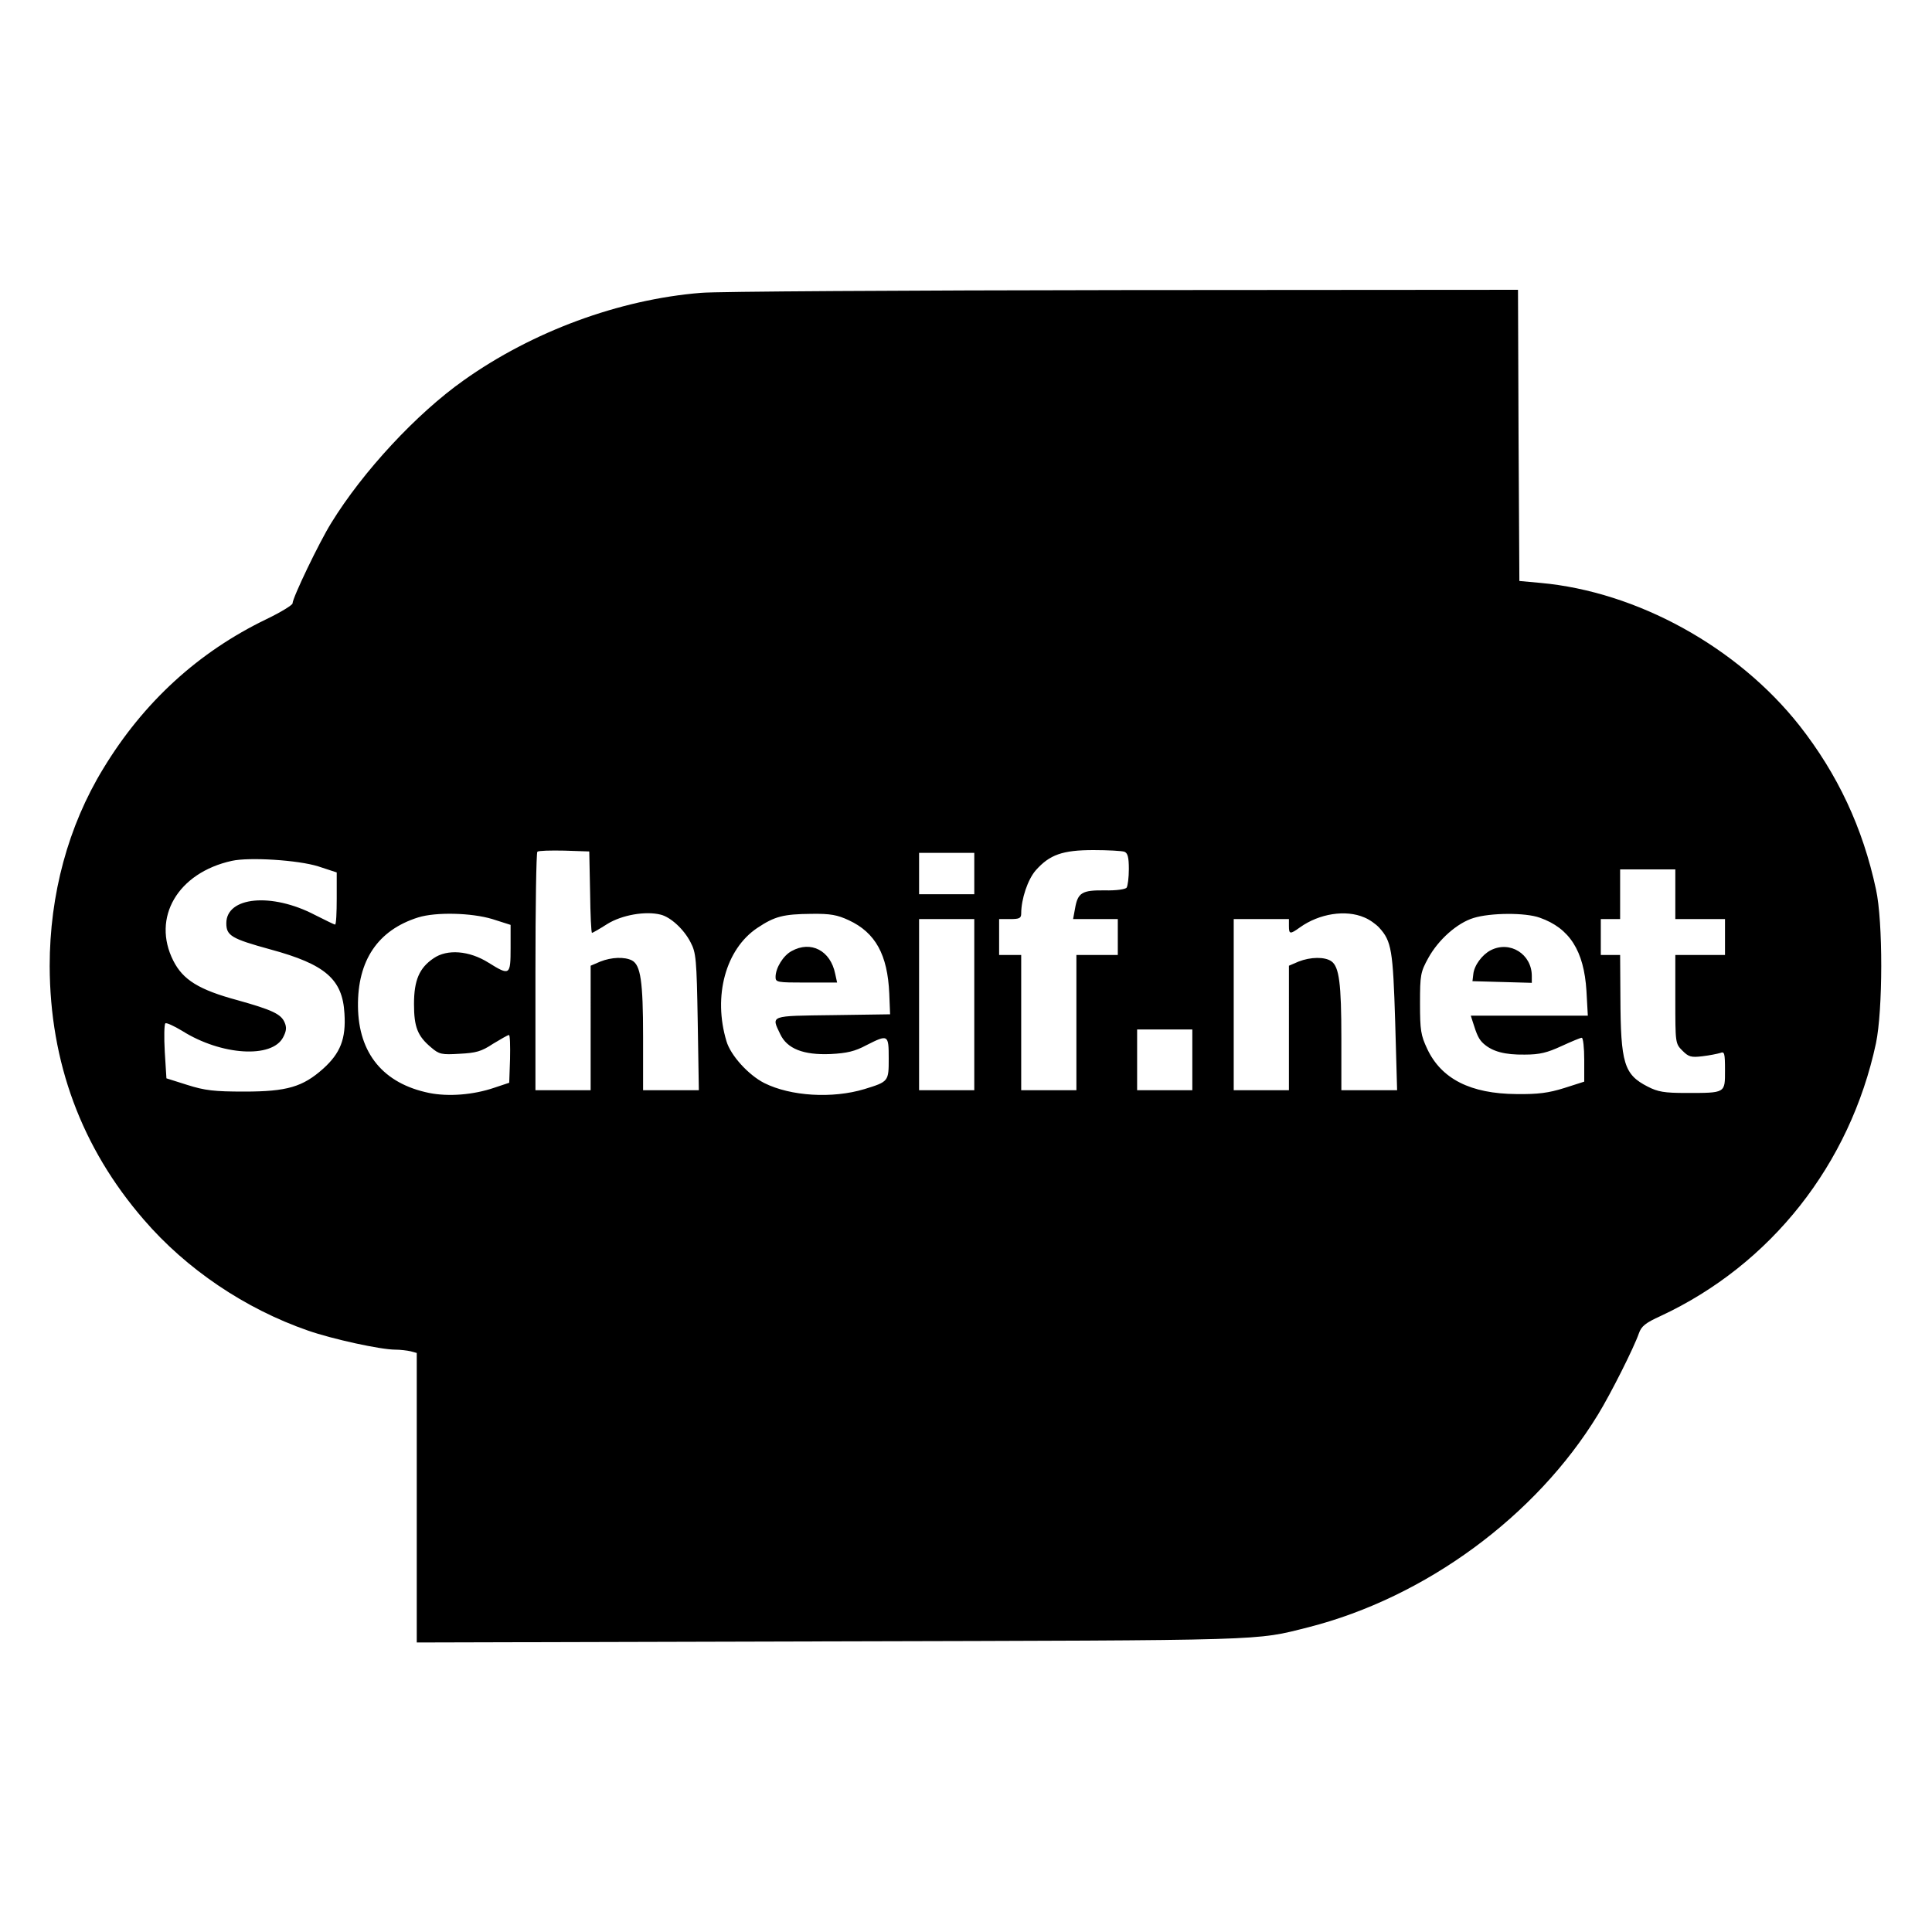 <svg version="1" xmlns="http://www.w3.org/2000/svg" width="933.333" height="933.333" viewBox="0 0 700 700"><path d="M254 106.1c-29.7 2.4-61.1 14-86 31.7-17.1 12.1-36.5 33-48 51.7-4.4 7.1-14 27.1-14 29.1 0 .6-4.2 3.2-9.4 5.7-24.7 11.9-44.6 30.1-59.2 54.2C24.7 299.3 18 324.1 18 350c.1 34.9 11.5 65.8 34.1 91.9 15.4 17.9 36.7 32.3 59.5 40.2 8.9 3.1 26.3 6.9 31.6 6.9 1.8 0 4.3.3 5.6.6l2.2.6v104.9l150.3-.4c160.4-.4 153.1-.2 172.7-5.1 42.4-10.8 82.5-40.2 105-77.1 4.6-7.5 13-24.2 14.8-29.4.9-2.6 2.4-3.8 7.9-6.3 39.9-18.6 68.6-54.9 78-98.8 2.5-12 2.6-44 0-55.8-4.8-22.4-13.9-41.7-27.7-59.3-22.5-28.5-58.8-48.5-93.8-51.7l-7.7-.7-.3-52.8-.2-52.7-143.3.1c-78.7.1-147.5.5-152.7 1zm-40.2 217.1c.1 8.2.4 14.8.7 14.8.2 0 2.7-1.4 5.5-3.2 5.3-3.3 13.9-4.8 19.4-3.4 3.6.9 8.4 5.3 10.8 10 2 3.8 2.2 6 2.6 28.8l.4 24.8H233v-19.3c0-20.2-.9-26-4-27.7-2.7-1.4-7.5-1.2-11.5.4l-3.5 1.5V395h-20v-42.8c0-23.6.3-43.2.7-43.6.4-.4 4.8-.5 9.8-.4l9 .3.3 14.7zm193.6-14.6c1.2.5 1.6 2 1.6 6.3 0 3.1-.4 6.1-.8 6.7-.4.6-3.7 1.1-7.9 1-8.3-.1-9.8.8-10.8 6.6l-.7 3.8H405v13h-15v49h-20v-49h-8v-13h4c3.3 0 4-.3 4-2 0-5.3 2.4-12.4 5.3-15.7 5-5.6 9.6-7.3 20.9-7.3 5.3 0 10.3.3 11.2.6zm-54.4 7.9v7.5h-20v-15h20v7.5zm-237.7-2.6l6.7 2.2v9.4c0 5.2-.2 9.5-.6 9.5-.3 0-3.5-1.6-7.3-3.5-15.7-8.2-32.1-6.6-32.1 3 0 4.5 1.8 5.6 16 9.5 19.9 5.4 26.1 10.8 26.8 23.2.6 9.2-1.5 14.4-7.7 20-7.4 6.6-13.1 8.3-28.6 8.3-10.9 0-14.3-.4-20.6-2.4l-7.6-2.4-.6-9.6c-.3-5.3-.2-9.9.2-10.3.3-.4 3.1.9 6.1 2.7 14.1 8.9 32.6 10.1 36.6 2.3 1.2-2.3 1.3-3.6.5-5.4-1.3-3-4.5-4.5-17-8-14.1-3.8-19.8-7.4-23.3-14.3-7.9-15.6 1.6-31.9 21.2-36.2 6.3-1.4 24-.3 31.3 2zM607 324v9h18v13h-18v16c0 16 0 16.1 2.6 18.7 2.2 2.2 3.1 2.5 7.2 2 2.6-.3 5.5-.9 6.5-1.2 1.5-.6 1.7 0 1.7 6.3 0 8.3.3 8.2-14 8.2-8 0-10.3-.4-14-2.3-8.6-4.4-9.8-8.4-9.9-32.5L587 346h-7v-13h7v-18h20v9zm-428.6 9l6.6 2.1v8.4c0 9.9-.3 10.1-8 5.3-7-4.4-15-5-19.9-1.6-5.2 3.5-7.1 8-7.1 16.6 0 8.3 1.3 11.6 6.2 15.7 2.9 2.5 3.8 2.7 10.3 2.3 5.9-.3 7.9-.8 12.1-3.6 2.8-1.7 5.4-3.2 5.8-3.2.4 0 .5 3.9.4 8.7l-.3 8.6-5.4 1.8c-7.6 2.6-16.6 3.3-23.6 1.9-16.6-3.4-25.6-14.3-25.8-31.3-.2-16.7 7.2-27.7 21.8-32.3 6.4-2 19.3-1.7 26.9.6zm129.1.4c9.7 4.5 14.1 12.5 14.7 26.6l.3 7.5-20.7.3c-23.1.3-22.4 0-19.1 6.9 2.5 5.3 8.4 7.6 18.2 7.2 6-.3 8.9-1 13-3.2 7.9-4 8.1-3.9 8.1 4.8 0 8.3 0 8.4-8.8 11.1-11.6 3.5-26.7 2.6-36.3-2.2-5.7-2.9-12.2-10-13.7-15.2-4.9-16.3-.3-33.3 11.2-41 6.3-4.2 9.4-5 19.6-5.1 6.9-.1 9.4.4 13.5 2.3zm186.8-1c1.8.7 4.2 2.4 5.4 3.7 4.5 4.9 5 8.2 5.8 34.1l.7 24.8H486v-18.8c0-19.9-.8-25.9-3.6-27.9-2.4-1.7-7.6-1.6-11.9.1l-3.5 1.5V395h-20v-62h20v2.5c0 3 .4 3.1 4 .5 7-5 16.6-6.5 23.3-3.6zm63.6.1c10.8 3.8 16 12 16.9 26.5l.5 9h-42.4l.7 2.2c1.5 4.8 2.2 6.4 4 8 3.2 2.8 7.6 4 14.8 3.9 5.5 0 8.2-.7 13.4-3.1 3.5-1.6 6.8-3 7.3-3s.9 3.6.9 8v7.9l-7.2 2.3c-5.7 1.8-9.6 2.3-17.3 2.2-16.7-.1-27.3-5.5-32.4-16.4-2.3-4.9-2.6-6.7-2.6-16.5 0-10.3.2-11.3 3-16.4 3.7-6.7 10.5-12.7 16.4-14.5 6.1-1.9 18.8-2 24-.1zM353 364v31h-20v-62h20v31zm79 20v11h-20v-22h20v11z"/><path d="M286.8 344.6c-3 1.6-5.8 6.1-5.8 9.4 0 1.9.6 2 11.1 2h11.2l-.7-3.2c-1.7-8.4-8.8-12.1-15.8-8.2zM540.1 344.3c-3.1 1.6-6 5.5-6.3 8.7l-.3 2.5 10.8.3 10.7.3v-2.5c0-7.9-7.9-12.9-14.9-9.3z"/></svg>